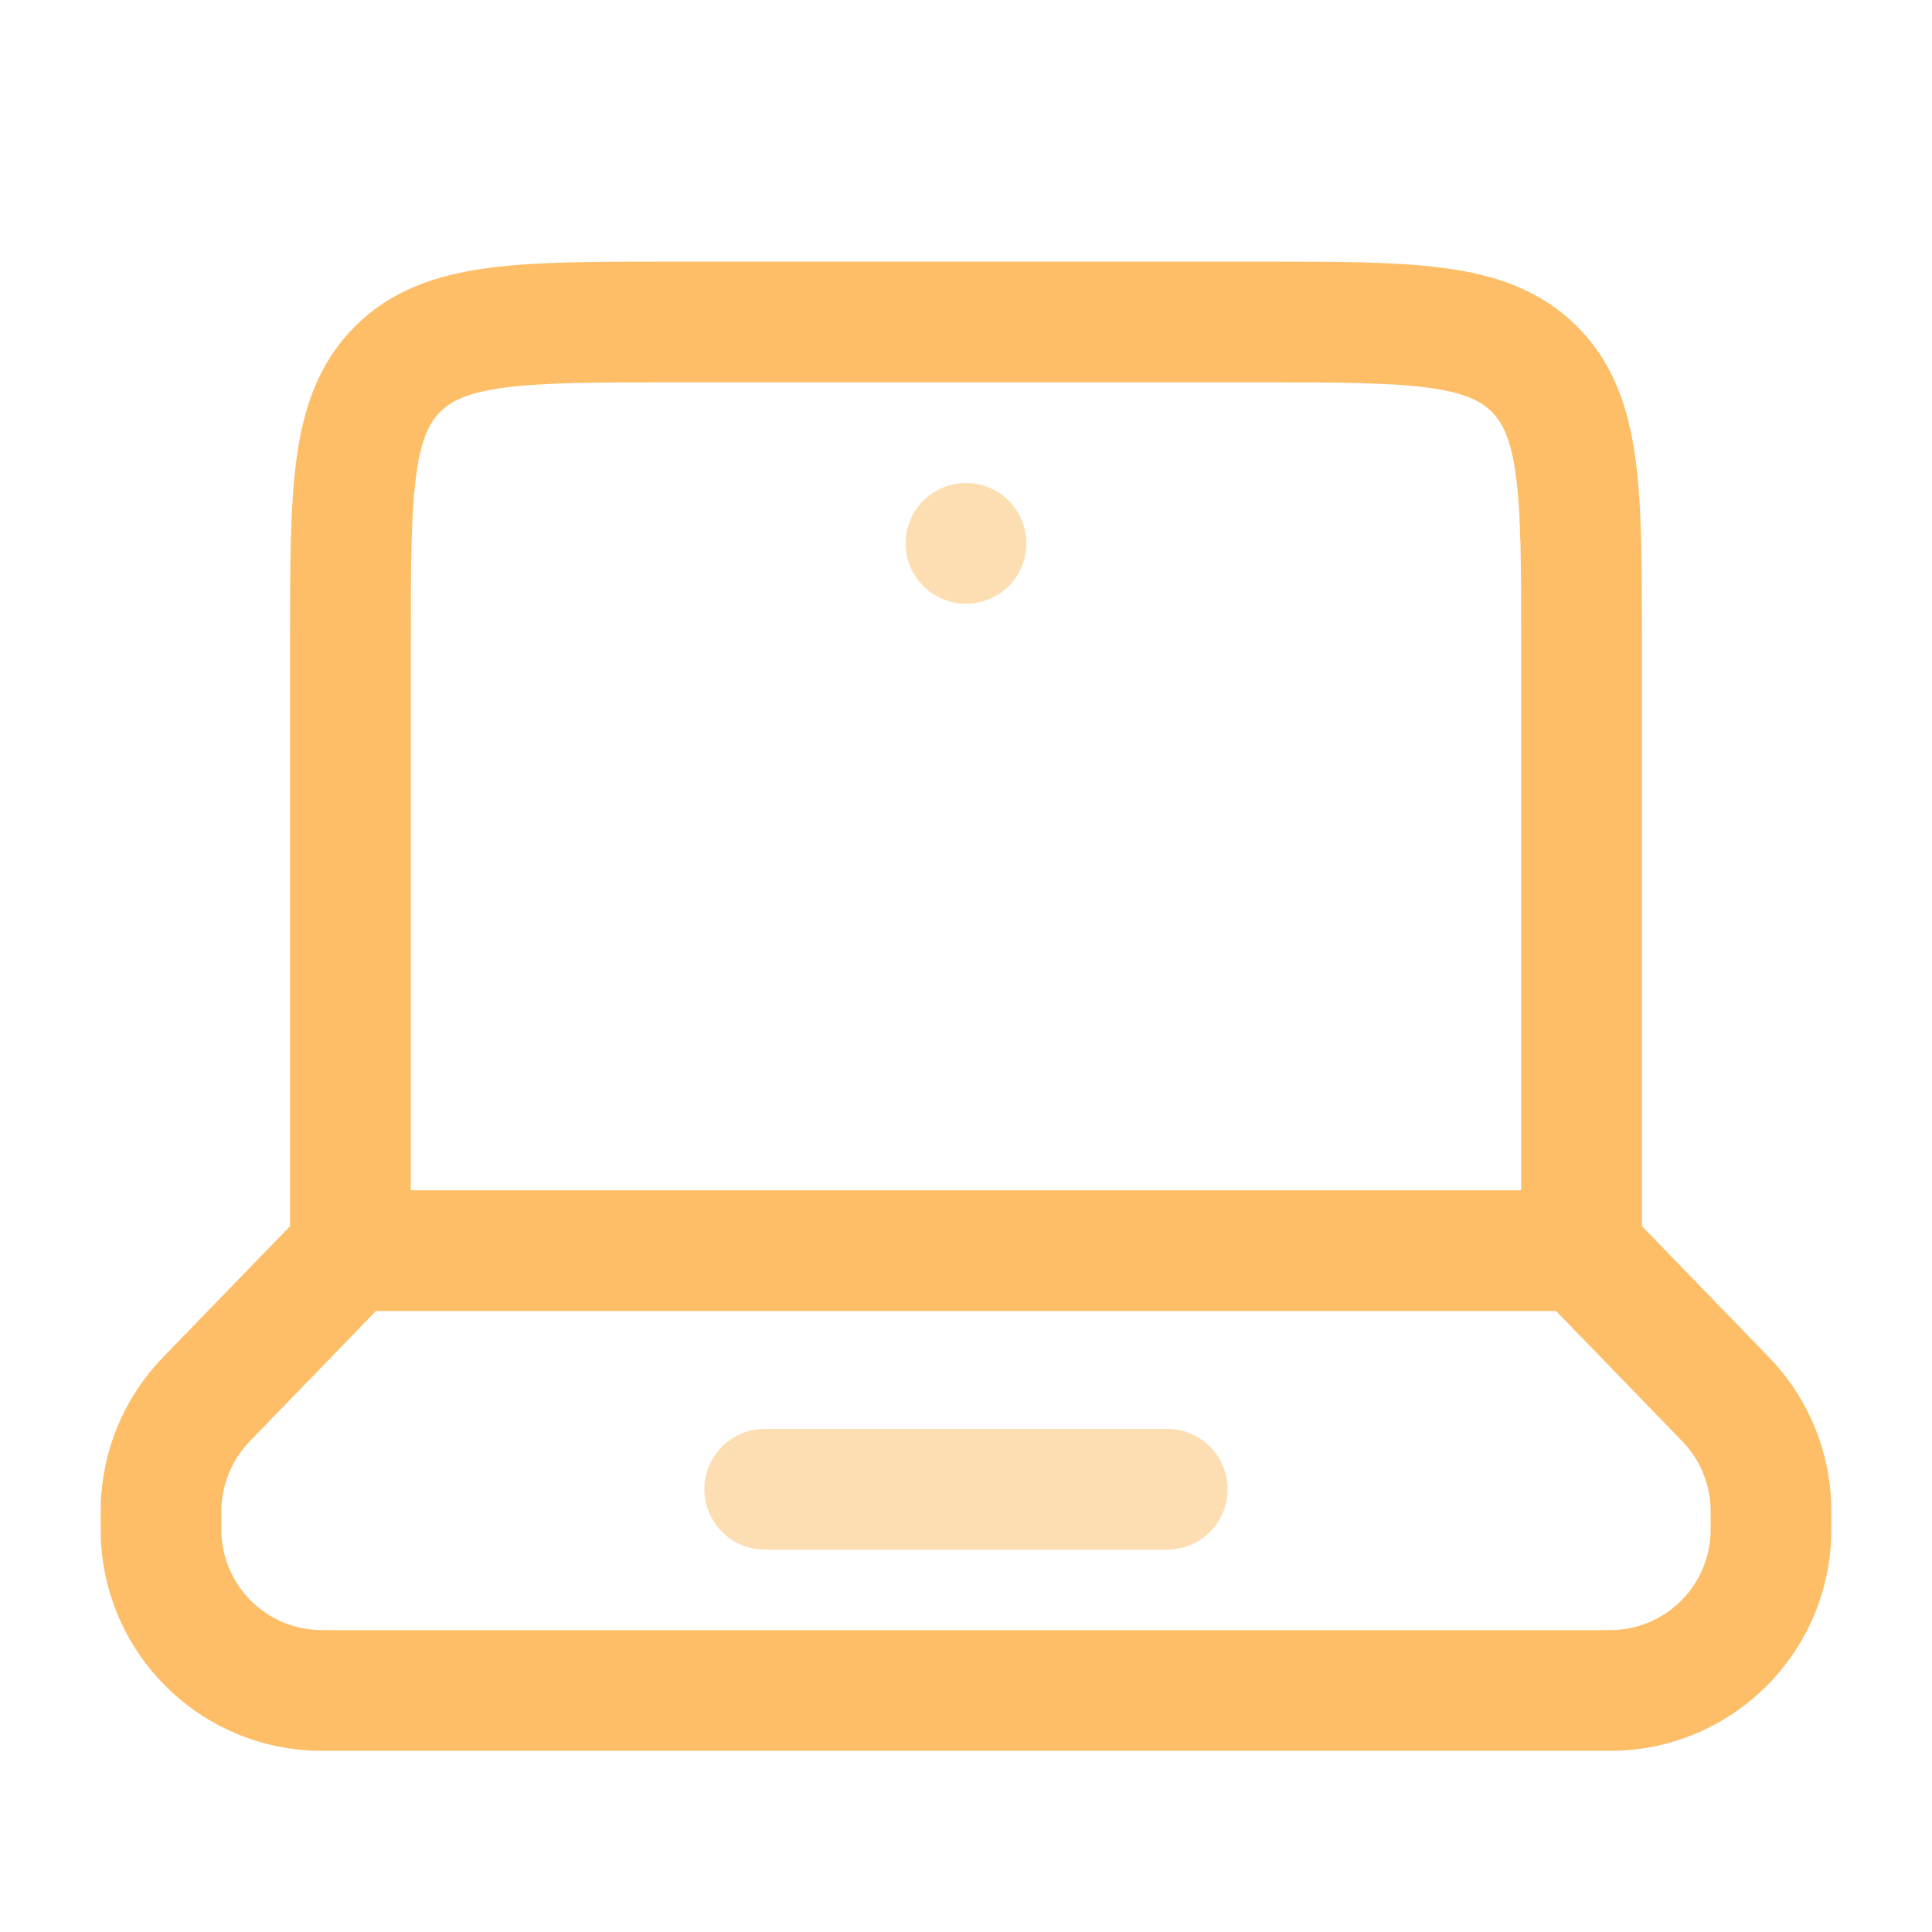 <svg width="80" height="80" viewBox="0 0 80 80" fill="none" xmlns="http://www.w3.org/2000/svg">
<path d="M65.49 51.786H14.51M65.49 51.786V26.667C65.49 20.381 65.49 17.239 63.537 15.286C61.585 13.333 58.442 13.333 52.157 13.333H27.843C21.558 13.333 18.415 13.333 16.462 15.286C14.51 17.239 14.51 20.381 14.51 26.667V51.786M65.49 51.786L71.304 57.786C71.452 57.939 71.526 58.016 71.596 58.092C72.666 59.267 73.281 60.786 73.33 62.375C73.333 62.478 73.333 62.584 73.333 62.798C73.333 63.295 73.333 63.544 73.32 63.754C73.108 67.105 70.438 69.775 67.087 69.987C66.877 70 66.628 70 66.131 70H13.869C13.371 70 13.123 70 12.913 69.987C9.562 69.775 6.891 67.105 6.68 63.754C6.667 63.544 6.667 63.295 6.667 62.798C6.667 62.584 6.667 62.478 6.67 62.375C6.719 60.786 7.334 59.267 8.404 58.092C8.473 58.016 8.548 57.939 8.696 57.786L14.51 51.786" stroke="#FDBE67" stroke-width="5" stroke-linecap="round"/>
<path opacity="0.5" d="M31.666 61.667H48.333" stroke="#FDBE67" stroke-width="5" stroke-linecap="round"/>
<path opacity="0.5" d="M42.5 22.5C42.5 23.881 41.381 25 40 25C38.619 25 37.5 23.881 37.5 22.5C37.5 21.119 38.619 20 40 20C41.381 20 42.5 21.119 42.5 22.5Z" fill="#FDBE67"/>
</svg>
